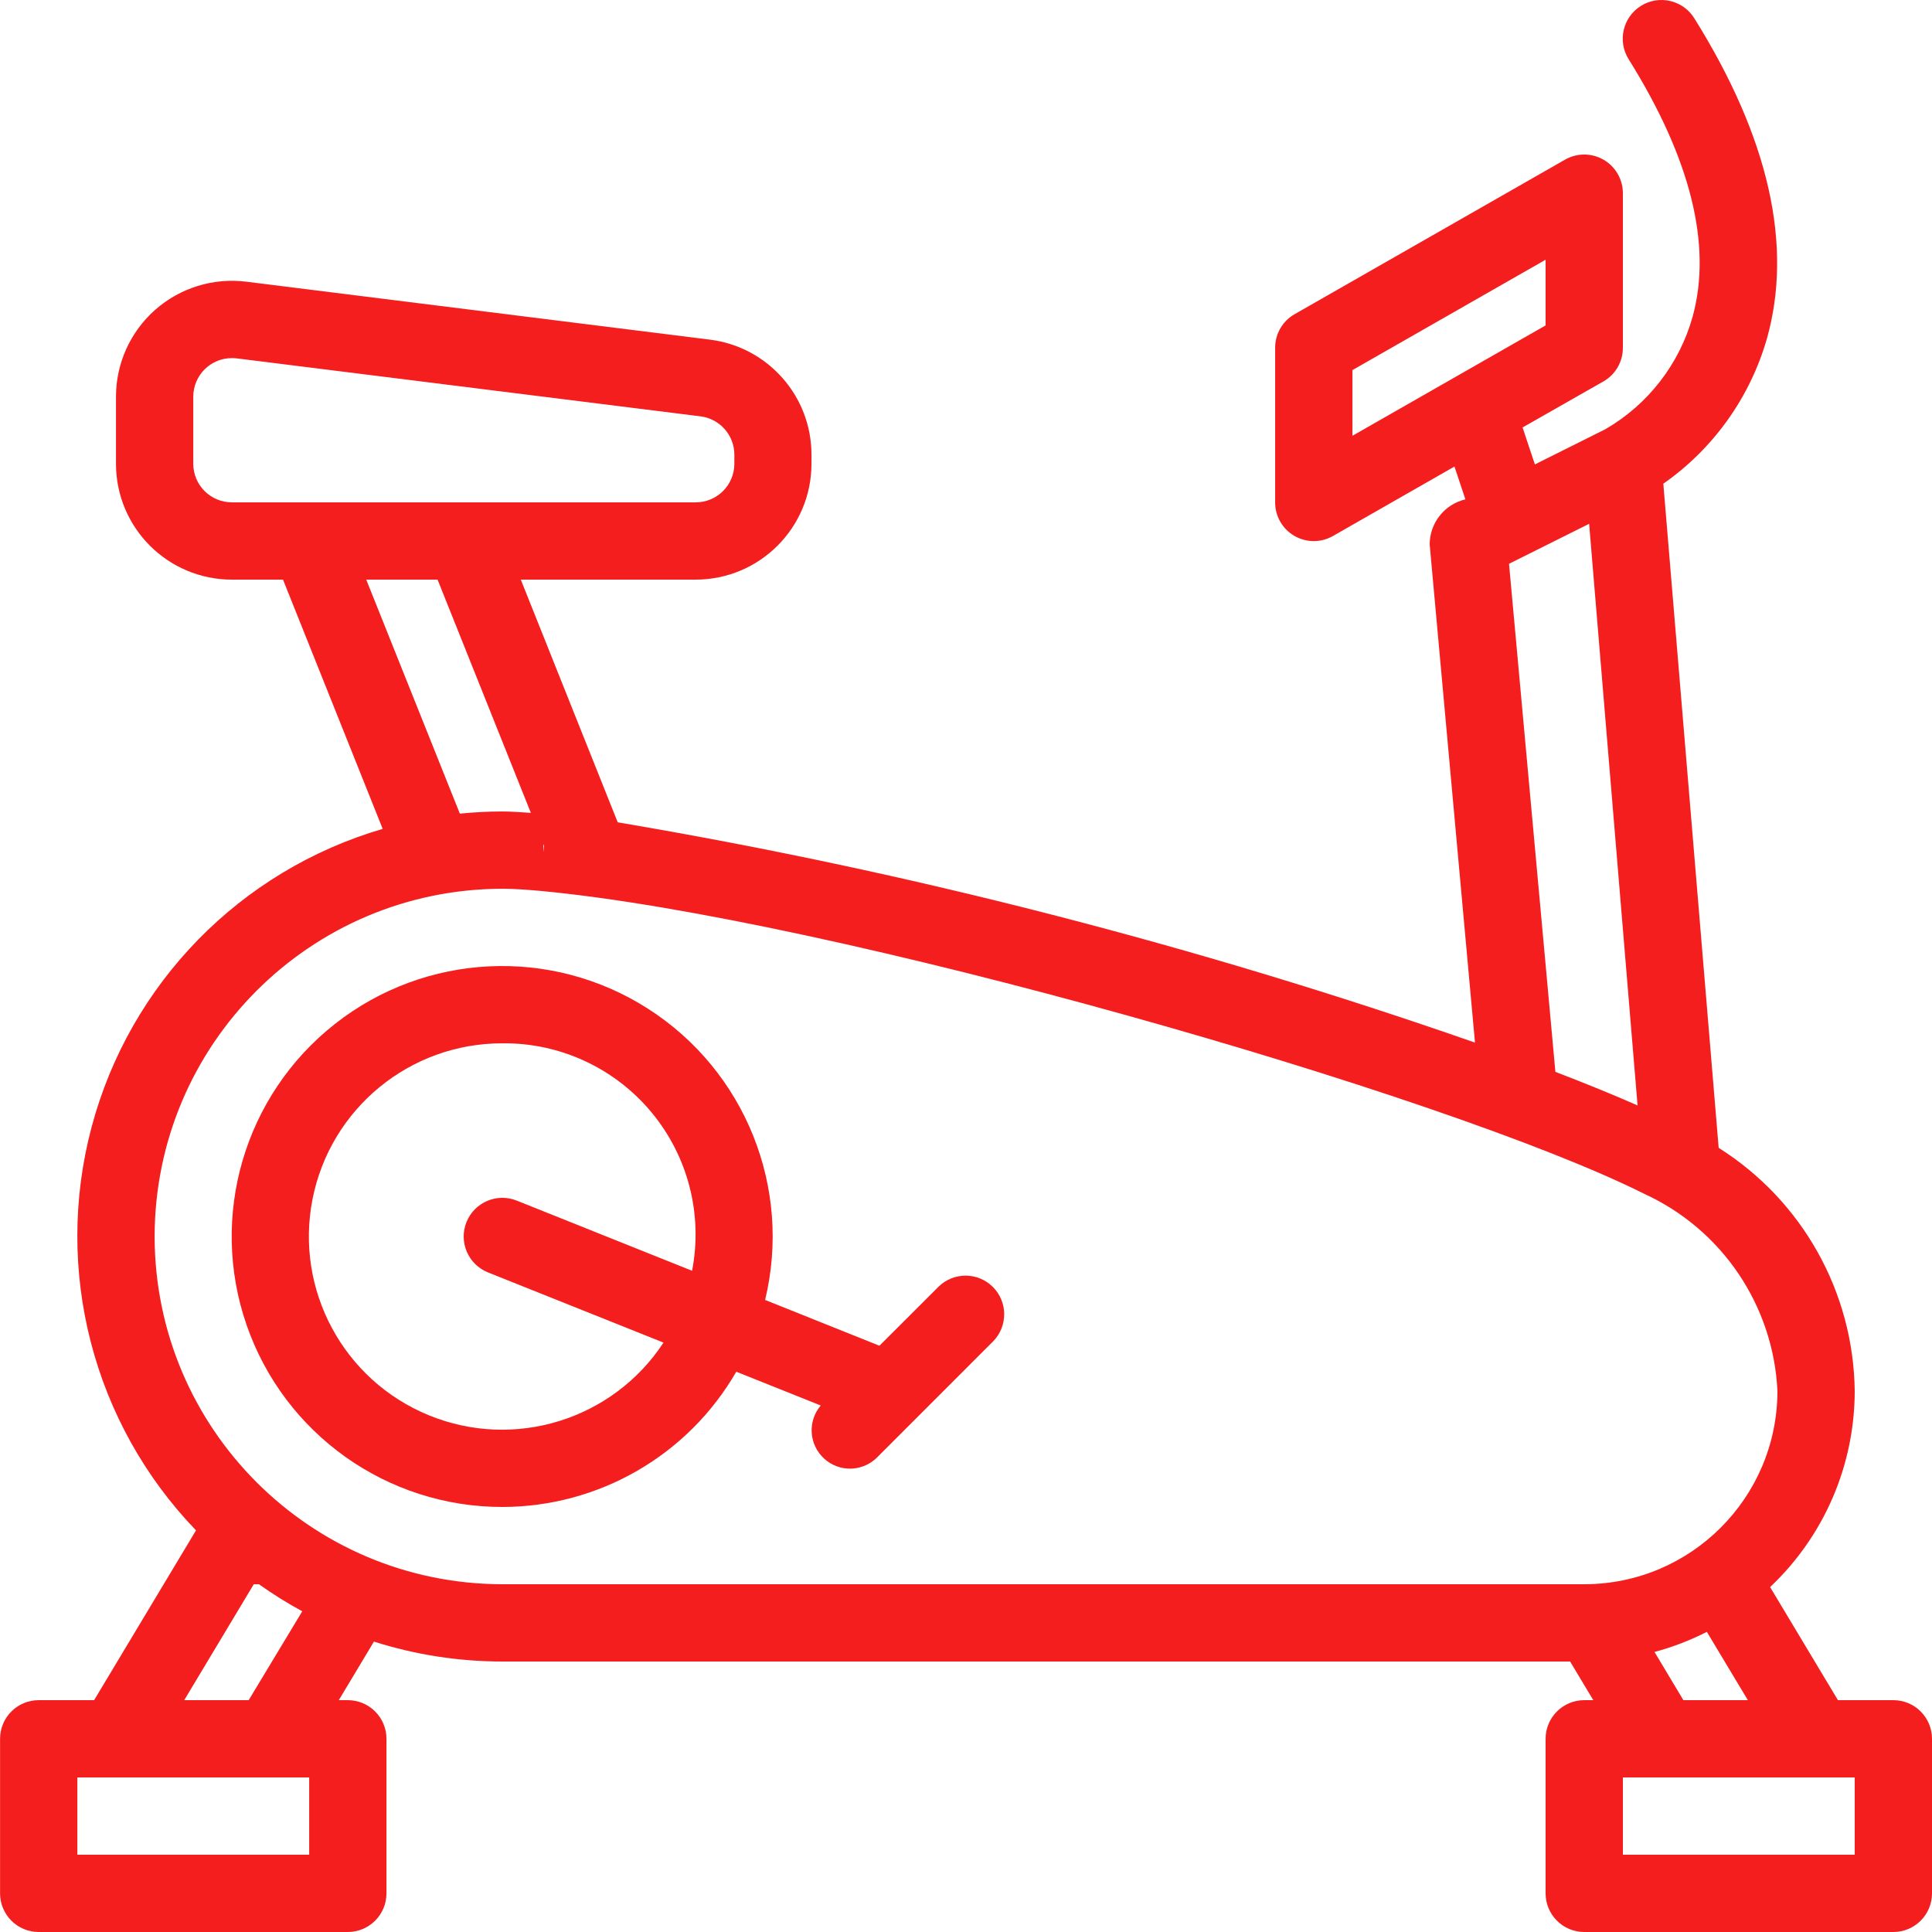 <svg xmlns="http://www.w3.org/2000/svg" width="60" height="60" viewBox="0 0 60 60" fill="none"><g clip-path="url(#clip0_256_7)"><path d="M58.8 52.8H57.079L54.972 49.288C56.648 47.707 57.599 45.505 57.6 43.2C57.564 40.13 55.974 37.286 53.375 35.648L51.656 15.022C53.213 13.933 54.348 12.343 54.873 10.517C55.689 7.615 54.93 4.267 52.617 0.566C52.266 0.003 51.525 -0.169 50.962 0.182C50.398 0.533 50.226 1.275 50.578 1.838C52.506 4.924 53.176 7.614 52.567 9.831C52.156 11.305 51.184 12.56 49.859 13.328L47.667 14.423L47.285 13.275L49.8 11.843C50.172 11.629 50.401 11.232 50.4 10.802V6.002C50.401 5.573 50.172 5.176 49.801 4.961C49.43 4.746 48.972 4.746 48.6 4.96L40.201 9.76C39.828 9.975 39.599 10.372 39.601 10.802V15.601C39.599 16.031 39.828 16.427 40.199 16.642C40.571 16.858 41.029 16.858 41.401 16.643L45.17 14.489L45.509 15.508C44.859 15.662 44.4 16.242 44.4 16.91L45.807 32.379C37.14 29.356 28.234 27.068 19.184 25.538L16.174 18.001H21.601C23.589 18.001 25.201 16.39 25.201 14.401V14.121C25.201 12.305 23.849 10.774 22.048 10.548L7.648 8.748C6.623 8.621 5.593 8.939 4.819 9.622C4.045 10.305 3.602 11.288 3.602 12.321V14.401C3.602 16.39 5.214 18.001 7.202 18.001H8.789L11.885 25.742C7.46 27.034 4.031 30.545 2.845 35C1.659 39.455 2.889 44.206 6.087 47.527L2.923 52.8H1.202C0.539 52.8 0.002 53.337 0.002 54V58.8C0.002 59.463 0.539 60 1.202 60H10.802C11.464 60 12.002 59.463 12.002 58.8V54C12.002 53.337 11.464 52.8 10.802 52.8H10.521L11.613 50.981C12.903 51.392 14.248 51.6 15.601 51.6H48.761L49.481 52.8H49.2C48.538 52.8 48 53.337 48 54V58.8C48 59.463 48.538 60 49.2 60H58.8C59.463 60 60 59.463 60 58.8V54C60 53.337 59.463 52.8 58.8 52.8ZM42.001 13.534V11.494L48 8.066V10.106L42.001 13.534ZM57.6 57.6H50.4V55.2H57.6V57.6ZM9.602 57.6H2.402V55.2H9.602V57.6ZM5.721 52.8L7.881 49.2H8.041C8.473 49.507 8.922 49.788 9.387 50.04L7.723 52.8H5.721ZM4.802 38.401C4.809 32.439 9.64 27.609 15.601 27.601C15.932 27.601 16.288 27.624 16.766 27.666C25.766 28.506 44.891 33.987 51.063 37.075C53.48 38.183 55.075 40.546 55.2 43.2C55.196 46.513 52.512 49.197 49.2 49.2H15.601C9.64 49.193 4.809 44.362 4.802 38.401ZM6.002 14.401V12.321C6.002 11.658 6.539 11.121 7.202 11.121C7.253 11.121 7.304 11.124 7.355 11.13L21.755 12.93C22.355 13.005 22.806 13.515 22.806 14.121V14.401C22.806 15.065 22.269 15.601 21.606 15.601H7.202C6.539 15.601 6.002 15.065 6.002 14.401ZM13.589 18.001L16.486 25.244C16.184 25.225 15.88 25.201 15.601 25.201C15.156 25.201 14.716 25.225 14.281 25.268L11.374 18.001H13.589ZM16.873 26.213L16.896 26.27L16.878 26.471L16.873 26.213ZM49.352 16.267L50.856 34.331C50.103 33.998 49.246 33.649 48.304 33.288L46.864 17.509L49.352 16.267ZM53.008 50.679L54.281 52.8H52.279L51.382 51.303C51.944 51.153 52.489 50.943 53.008 50.679Z" fill="#F41E1E"></path><path d="M15.601 46.8C18.599 46.797 21.367 45.197 22.866 42.6L25.489 43.649C25.074 44.138 25.121 44.868 25.596 45.3C26.071 45.732 26.802 45.71 27.25 45.25L30.849 41.65C31.304 41.179 31.298 40.431 30.835 39.968C30.372 39.505 29.623 39.498 29.153 39.954L27.312 41.793L23.761 40.371C24.601 36.891 23.143 33.261 20.129 31.33C17.116 29.397 13.209 29.588 10.397 31.803C7.586 34.018 6.486 37.772 7.66 41.154C8.834 44.536 12.021 46.803 15.601 46.8ZM15.601 32.401C17.384 32.381 19.082 33.165 20.224 34.534C21.367 35.904 21.833 37.714 21.493 39.465L16.048 37.286C15.432 37.039 14.733 37.339 14.486 37.955C14.24 38.57 14.539 39.269 15.155 39.516L20.606 41.696C19.031 44.094 15.978 45.04 13.322 43.954C10.666 42.869 9.151 40.054 9.706 37.239C10.261 34.424 12.732 32.397 15.601 32.401Z" fill="#F41E1E"></path></g><defs><clipPath id="clip0_256_7"><rect width="60" height="60" fill="white"></rect></clipPath></defs></svg>